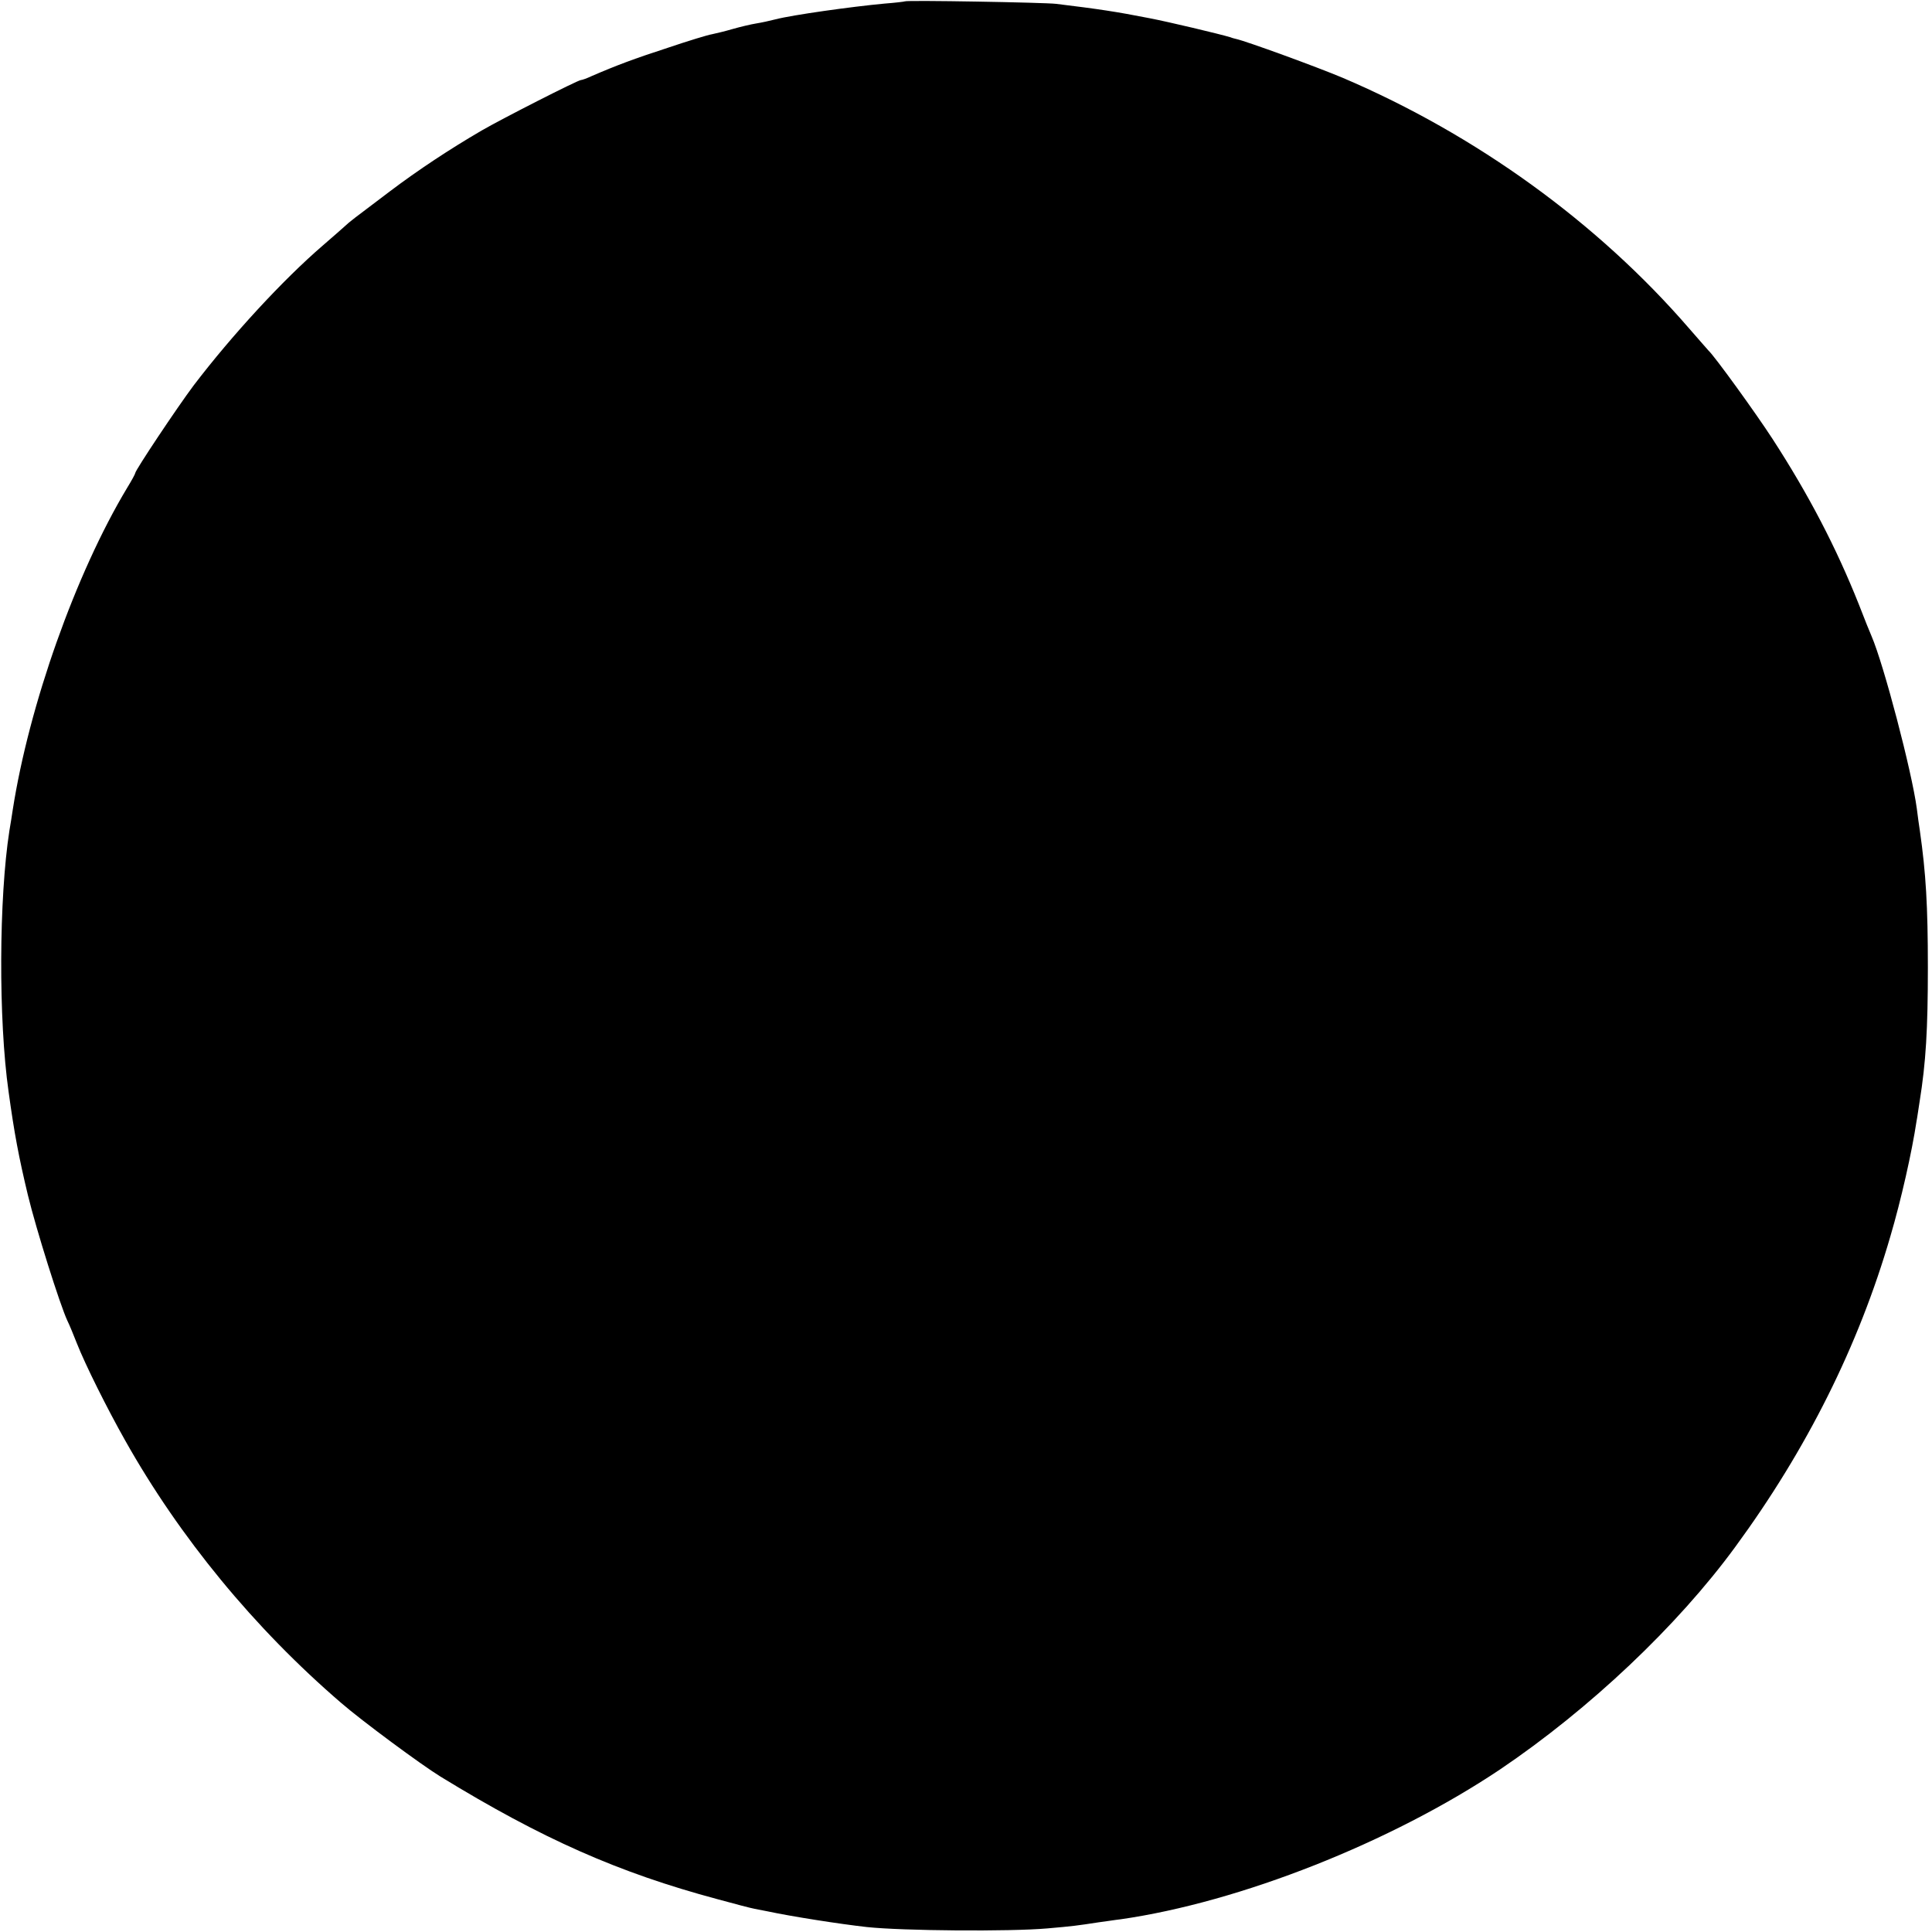 <?xml version="1.0" standalone="no"?>
<!DOCTYPE svg PUBLIC "-//W3C//DTD SVG 20010904//EN"
 "http://www.w3.org/TR/2001/REC-SVG-20010904/DTD/svg10.dtd">
<svg version="1.0" xmlns="http://www.w3.org/2000/svg"
 width="700pt" height="700pt" viewBox="0 0 700 700"
 preserveAspectRatio="xMidYMid meet">
<g transform="translate(0,700) scale(0.1,-0.1)"
fill="#000000" stroke="none">
<path d="M3278 6995 c-1 -1 -34 -5 -73 -8 -119 -11 -333 -41 -395 -57 -19 -5
-51 -12 -70 -15 -19 -3 -57 -12 -85 -20 -27 -8 -61 -16 -75 -19 -14 -2 -86
-24 -160 -49 -123 -40 -187 -64 -277 -103 -17 -8 -34 -14 -38 -14 -11 0 -284
-139 -360 -183 -115 -67 -230 -143 -332 -220 -134 -101 -146 -110 -164 -127
-9 -8 -45 -40 -80 -70 -145 -125 -329 -325 -467 -506 -60 -80 -212 -308 -212
-318 0 -3 -13 -27 -29 -53 -187 -311 -356 -789 -415 -1168 -2 -16 -8 -50 -12
-75 -38 -244 -40 -684 -3 -945 21 -153 37 -237 70 -375 30 -124 116 -397 143
-455 8 -16 23 -53 34 -81 31 -79 111 -239 176 -354 197 -350 467 -679 782
-950 75 -65 290 -224 360 -267 369 -226 645 -348 1003 -444 62 -17 123 -33
135 -35 11 -2 32 -6 46 -9 89 -19 262 -46 360 -57 130 -14 519 -17 655 -5 92
8 107 10 185 22 25 3 61 9 80 11 433 62 981 279 1375 543 323 218 642 519 852
806 259 353 447 729 562 1125 39 132 78 305 95 418 3 15 7 46 11 70 23 143 30
263 30 487 0 223 -7 341 -29 495 -3 19 -8 55 -11 80 -18 135 -120 523 -164
625 -5 11 -26 63 -46 115 -82 206 -182 398 -313 600 -61 94 -210 300 -232 320
-3 3 -34 39 -70 80 -331 383 -772 702 -1255 908 -95 40 -350 133 -387 141 -4
1 -13 3 -20 6 -40 12 -225 56 -293 69 -122 24 -183 33 -338 52 -40 5 -544 14
-549 9z"/>
</g>
</svg>
